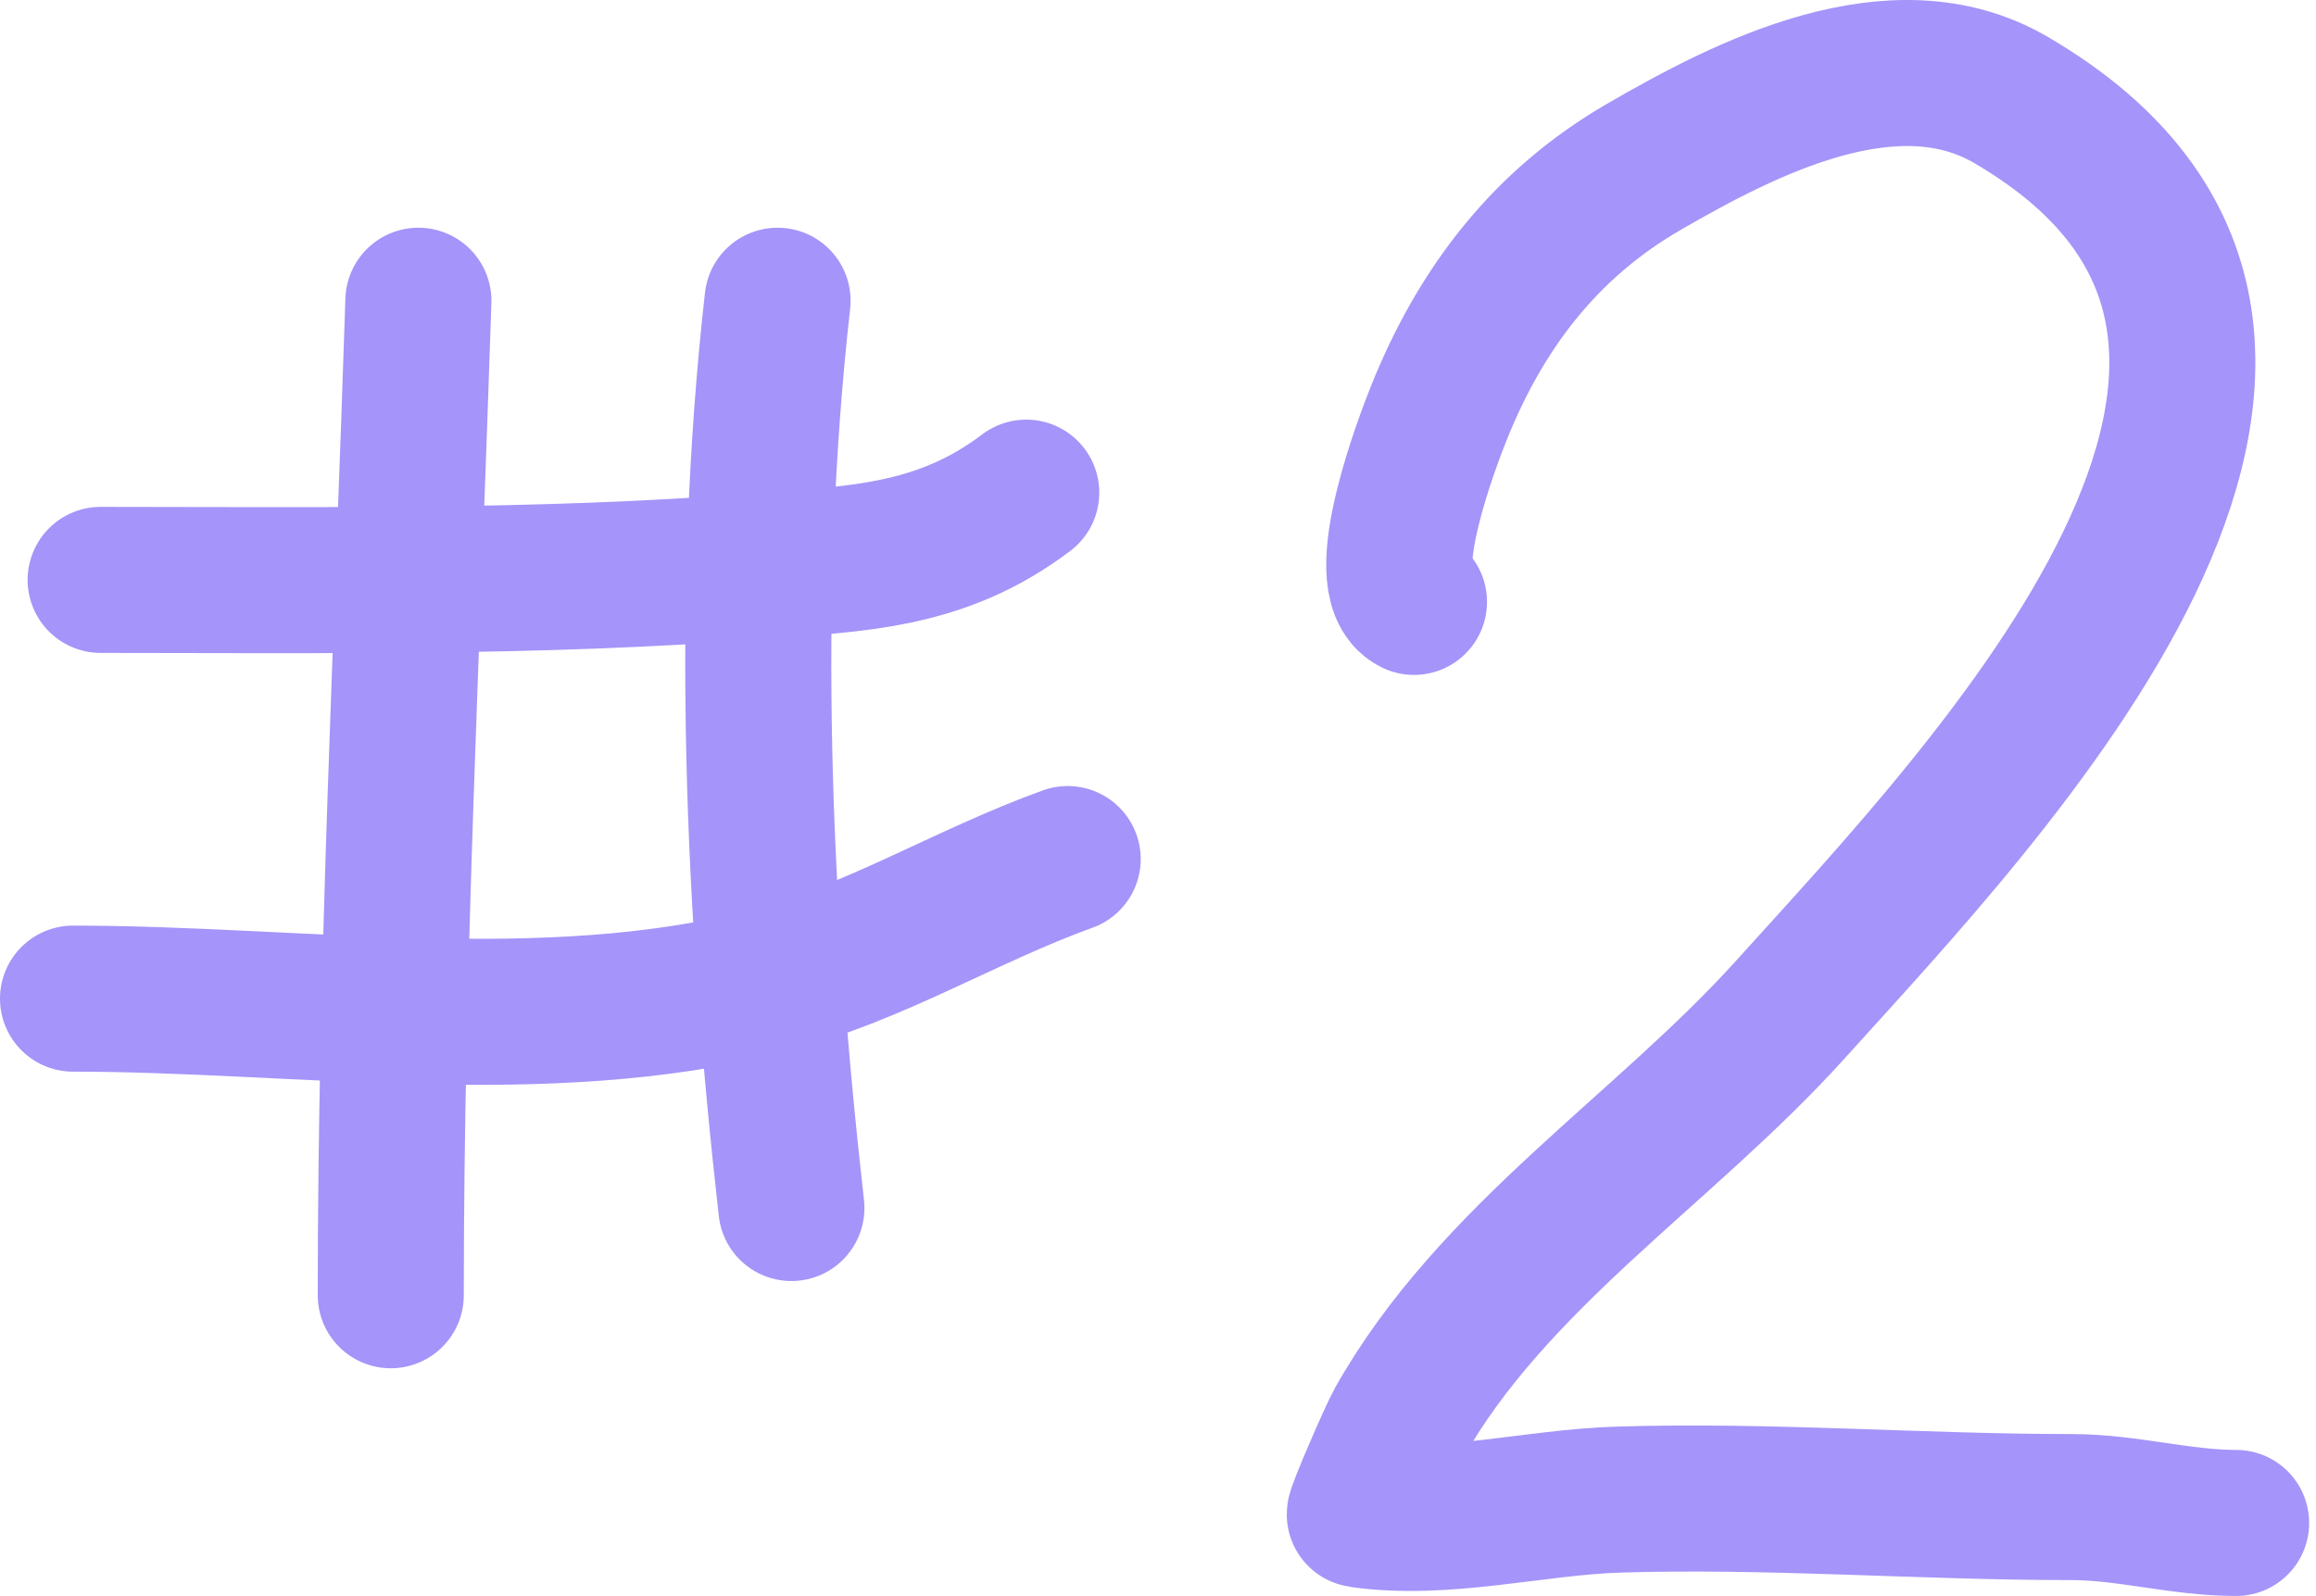 <svg xmlns="http://www.w3.org/2000/svg" width="222" height="153" viewBox="0 0 222 153" fill="none"><path d="M40.105 28.83C39.081 60.612 37.457 92.354 37.457 124.17" stroke="#A594F9" stroke-width="14" stroke-linecap="round"></path><path d="M74.534 28.83C71.315 57.294 72.649 87.425 75.859 115.807" stroke="#A594F9" stroke-width="14" stroke-linecap="round"></path><path d="M9.648 55.592C30.694 55.592 51.634 55.922 72.622 54.291C81.954 53.566 90.144 53.464 98.37 47.229" stroke="#A594F9" stroke-width="14" stroke-linecap="round"></path><path d="M7 95.735C28.544 95.735 52.264 99.492 73.504 94.063C83.739 91.446 92.484 85.912 102.343 82.354" stroke="#A594F9" stroke-width="14" stroke-linecap="round"></path><path d="M135.537 57.701C131.648 55.767 136.923 42.081 137.917 39.601C141.942 29.557 148.122 21.469 157.555 16.004C167.288 10.366 181.538 3.029 192.75 9.576C232.277 32.658 190.508 75.849 171.582 96.818C159.497 110.207 143.077 120.48 134.091 136.443C133.382 137.704 130.16 145.169 130.351 145.197C138.552 146.362 147.009 144.009 155.174 143.759C169.684 143.315 184.076 144.478 198.573 144.478C203.929 144.478 209.015 146 214.343 146" stroke="#A594F9" stroke-width="14" stroke-linecap="round"></path></svg>